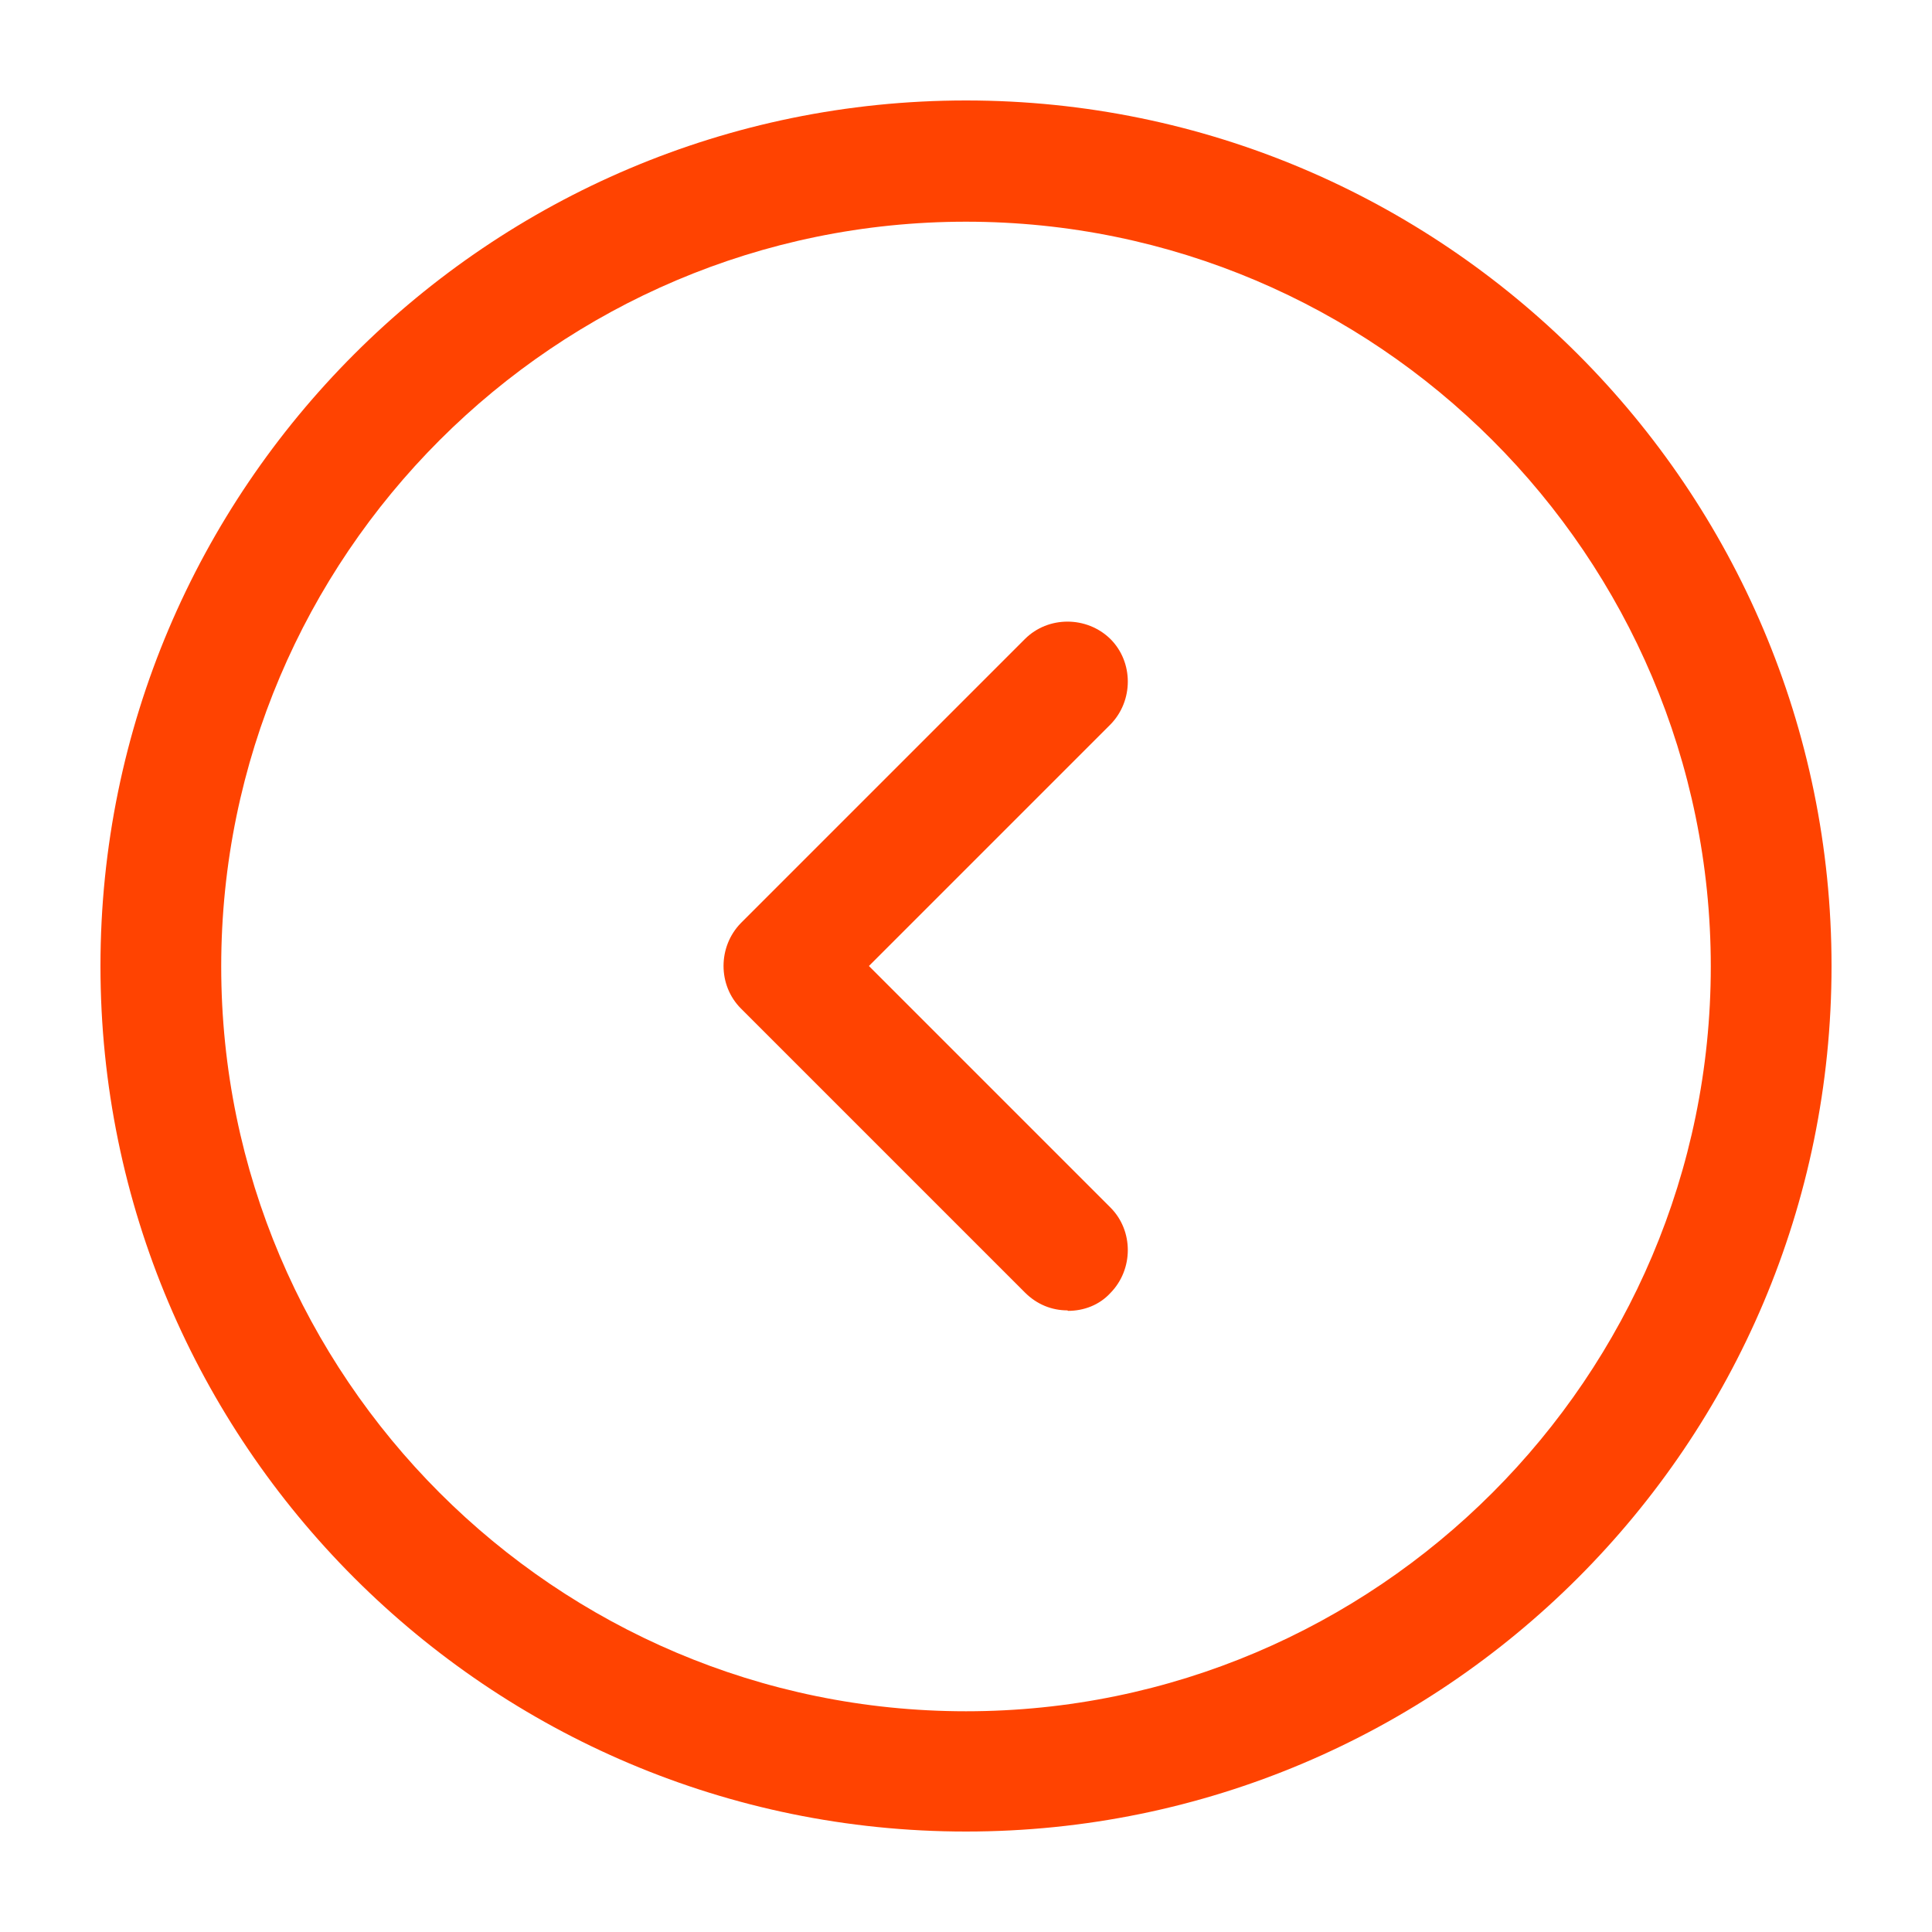 <?xml version="1.0" encoding="UTF-8"?> <svg xmlns="http://www.w3.org/2000/svg" id="_Слой_1" data-name="Слой 1" viewBox="0 0 40 40"><defs><style> .cls-1 { fill: #ff4301; stroke-width: 0px; } </style></defs><path class="cls-1" d="m20,37.92c-9.88,0-17.92-8.03-17.92-17.92S10.12,2.08,20,2.08s17.92,8.03,17.92,17.92-8.03,17.92-17.92,17.92Zm0-33.33c-8.5,0-15.42,6.92-15.42,15.42s6.92,15.42,15.42,15.42,15.42-6.92,15.42-15.42-6.92-15.42-15.42-15.42Z"></path><path class="cls-1" d="m22.1,27.13c-.32,0-.63-.12-.88-.37l-5.88-5.88c-.48-.48-.48-1.28,0-1.77l5.88-5.88c.48-.48,1.28-.48,1.77,0,.48.48.48,1.28,0,1.77l-5,5,5,5c.48.48.48,1.28,0,1.77-.23.25-.55.37-.88.37Z"></path></svg> 
